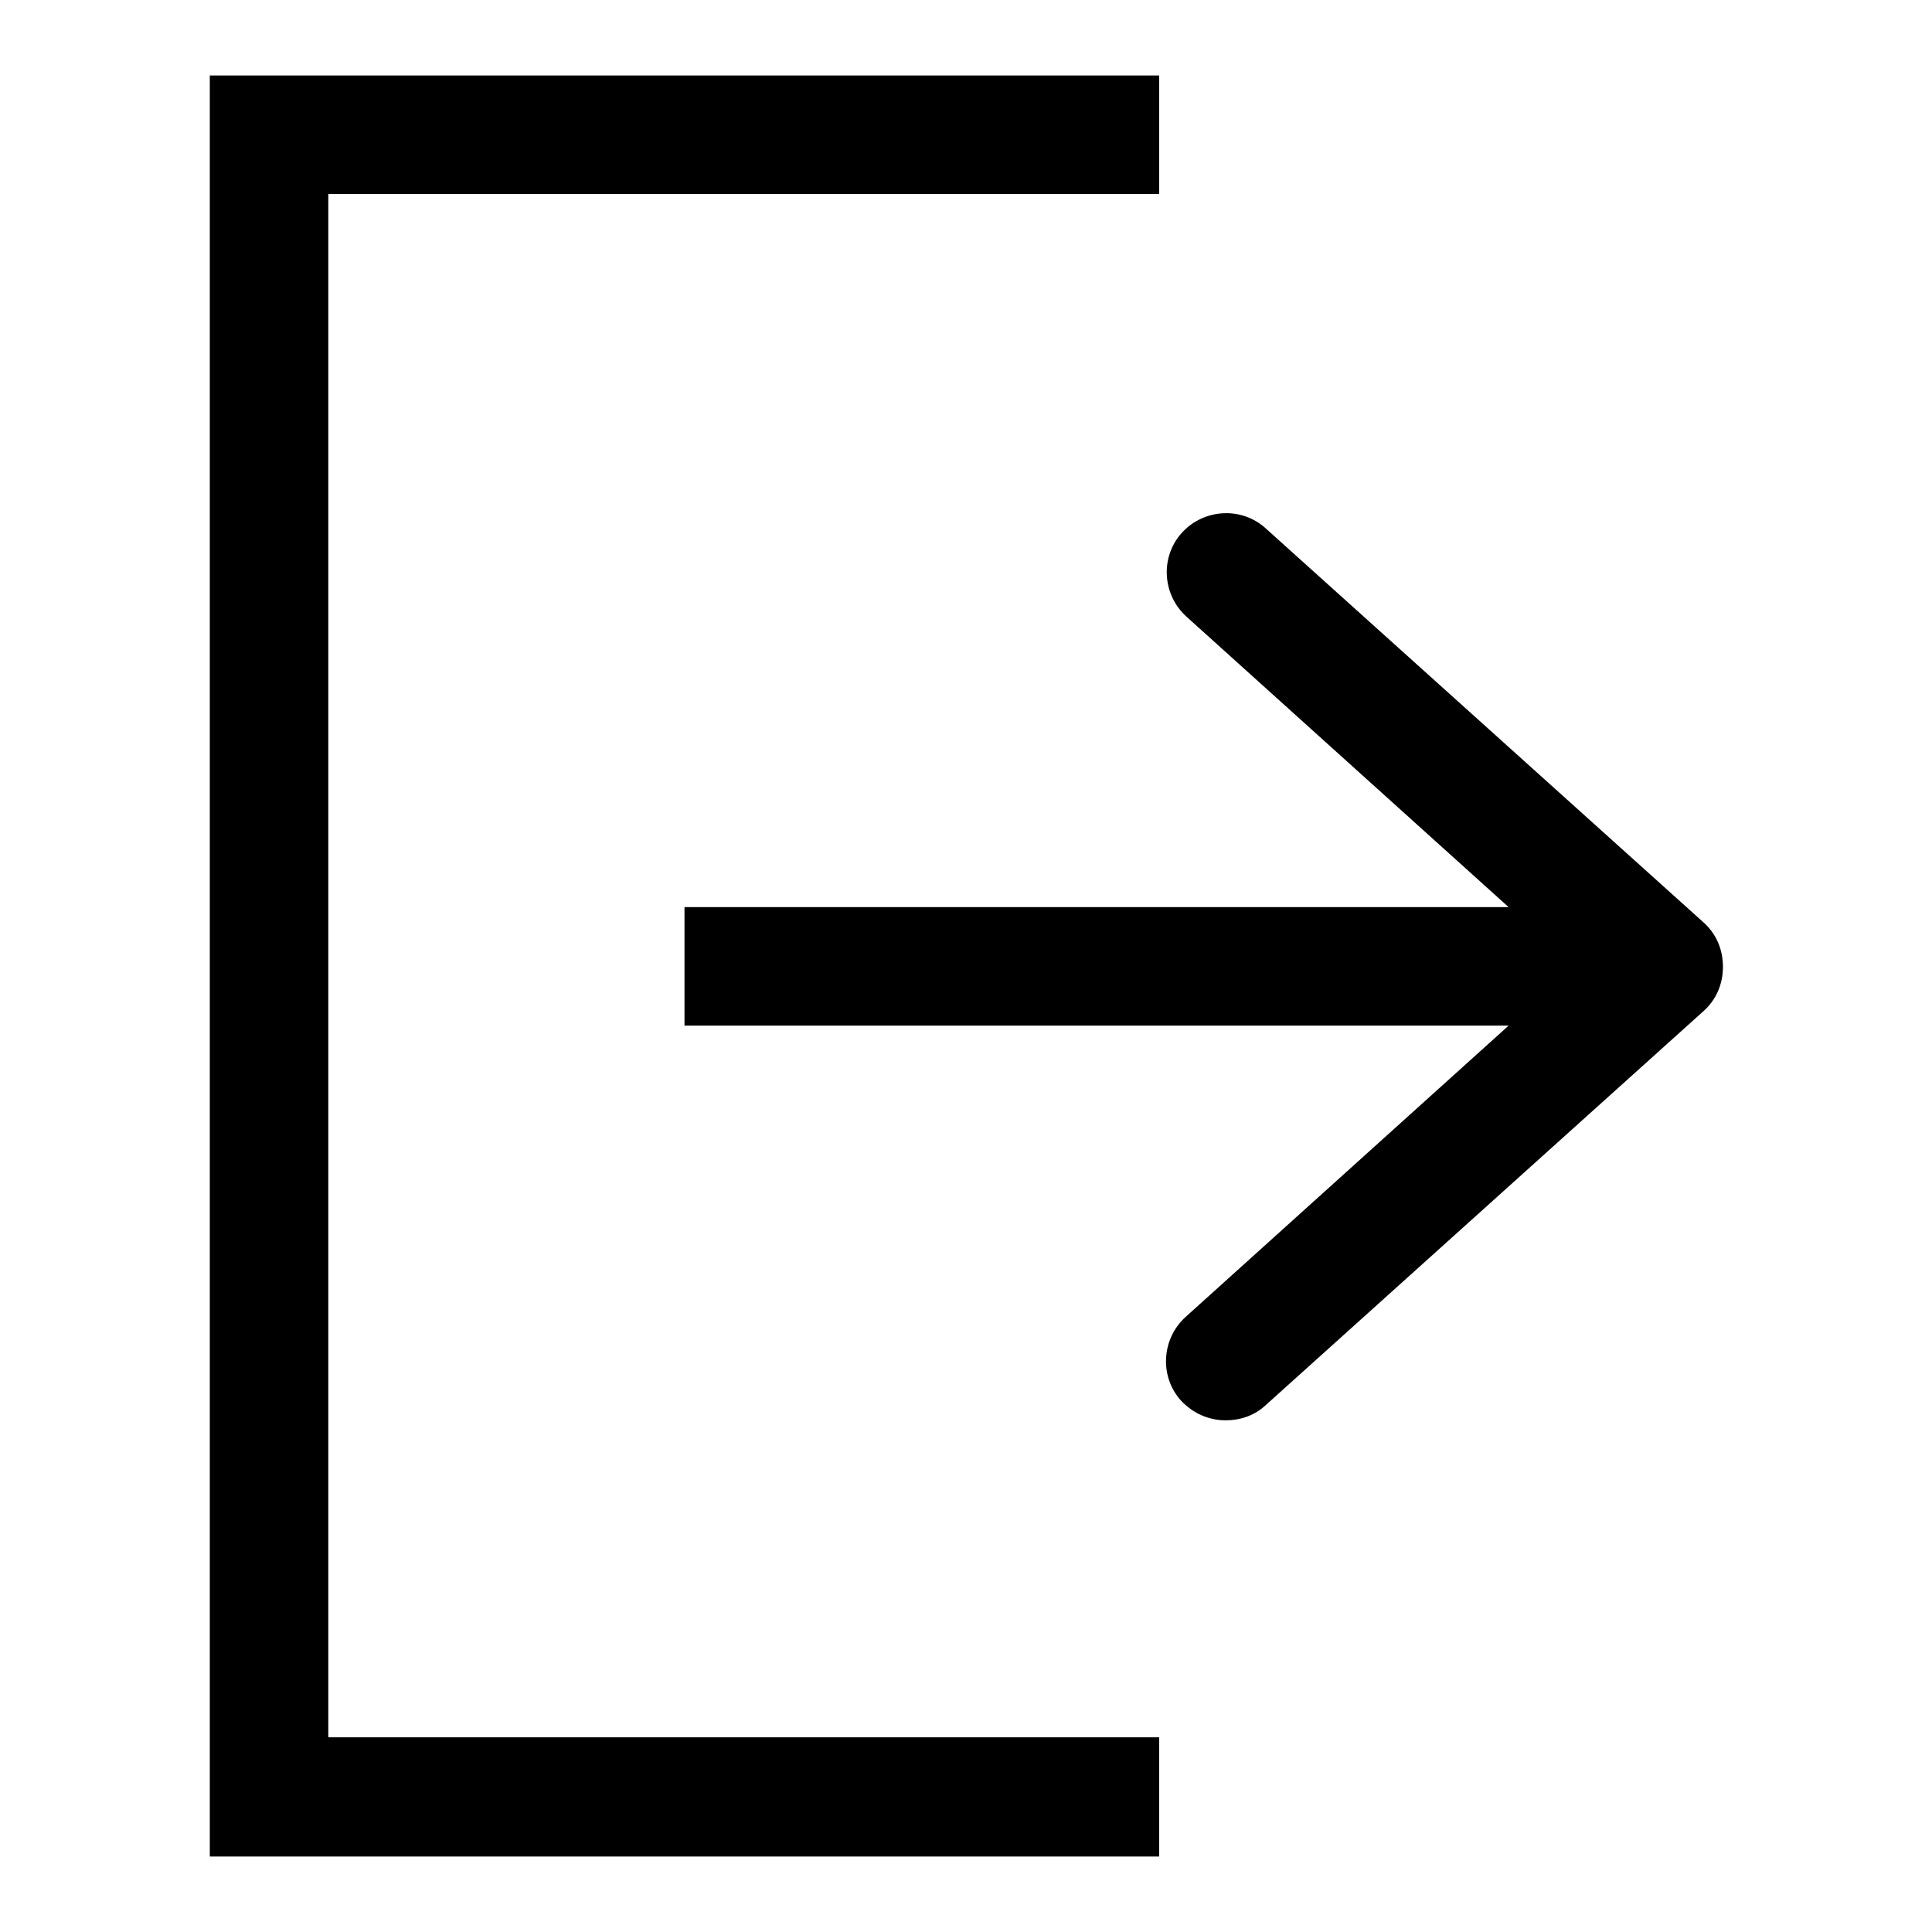 <?xml version="1.0" encoding="utf-8"?>
<!-- Svg Vector Icons : http://www.onlinewebfonts.com/icon -->
<!DOCTYPE svg PUBLIC "-//W3C//DTD SVG 1.1//EN" "http://www.w3.org/Graphics/SVG/1.1/DTD/svg11.dtd">
<svg version="1.1" xmlns="http://www.w3.org/2000/svg" xmlns:xlink="http://www.w3.org/1999/xlink" x="0px" y="0px" viewBox="0 0 256 256" enable-background="new 0 0 256 256" xml:space="preserve">
<g> <path fill="#000000" d="M153.6,10v15.7H43.5v204.5h110.1V246H27.8V10H153.6z M199.9,135.9H90.7v-15.7h109.2l-42.7-38.5 c-3.2-2.9-3.5-7.9-0.6-11.1c2.9-3.2,7.9-3.5,11.1-0.6l58,52.2c1.7,1.5,2.6,3.6,2.6,5.9s-0.9,4.4-2.6,5.9l-58,52.2 c-1.5,1.4-3.4,2-5.3,2c-2.2,0-4.3-0.9-5.9-2.6c-2.9-3.2-2.6-8.2,0.6-11.1L199.9,135.9z"/></g>
</svg>